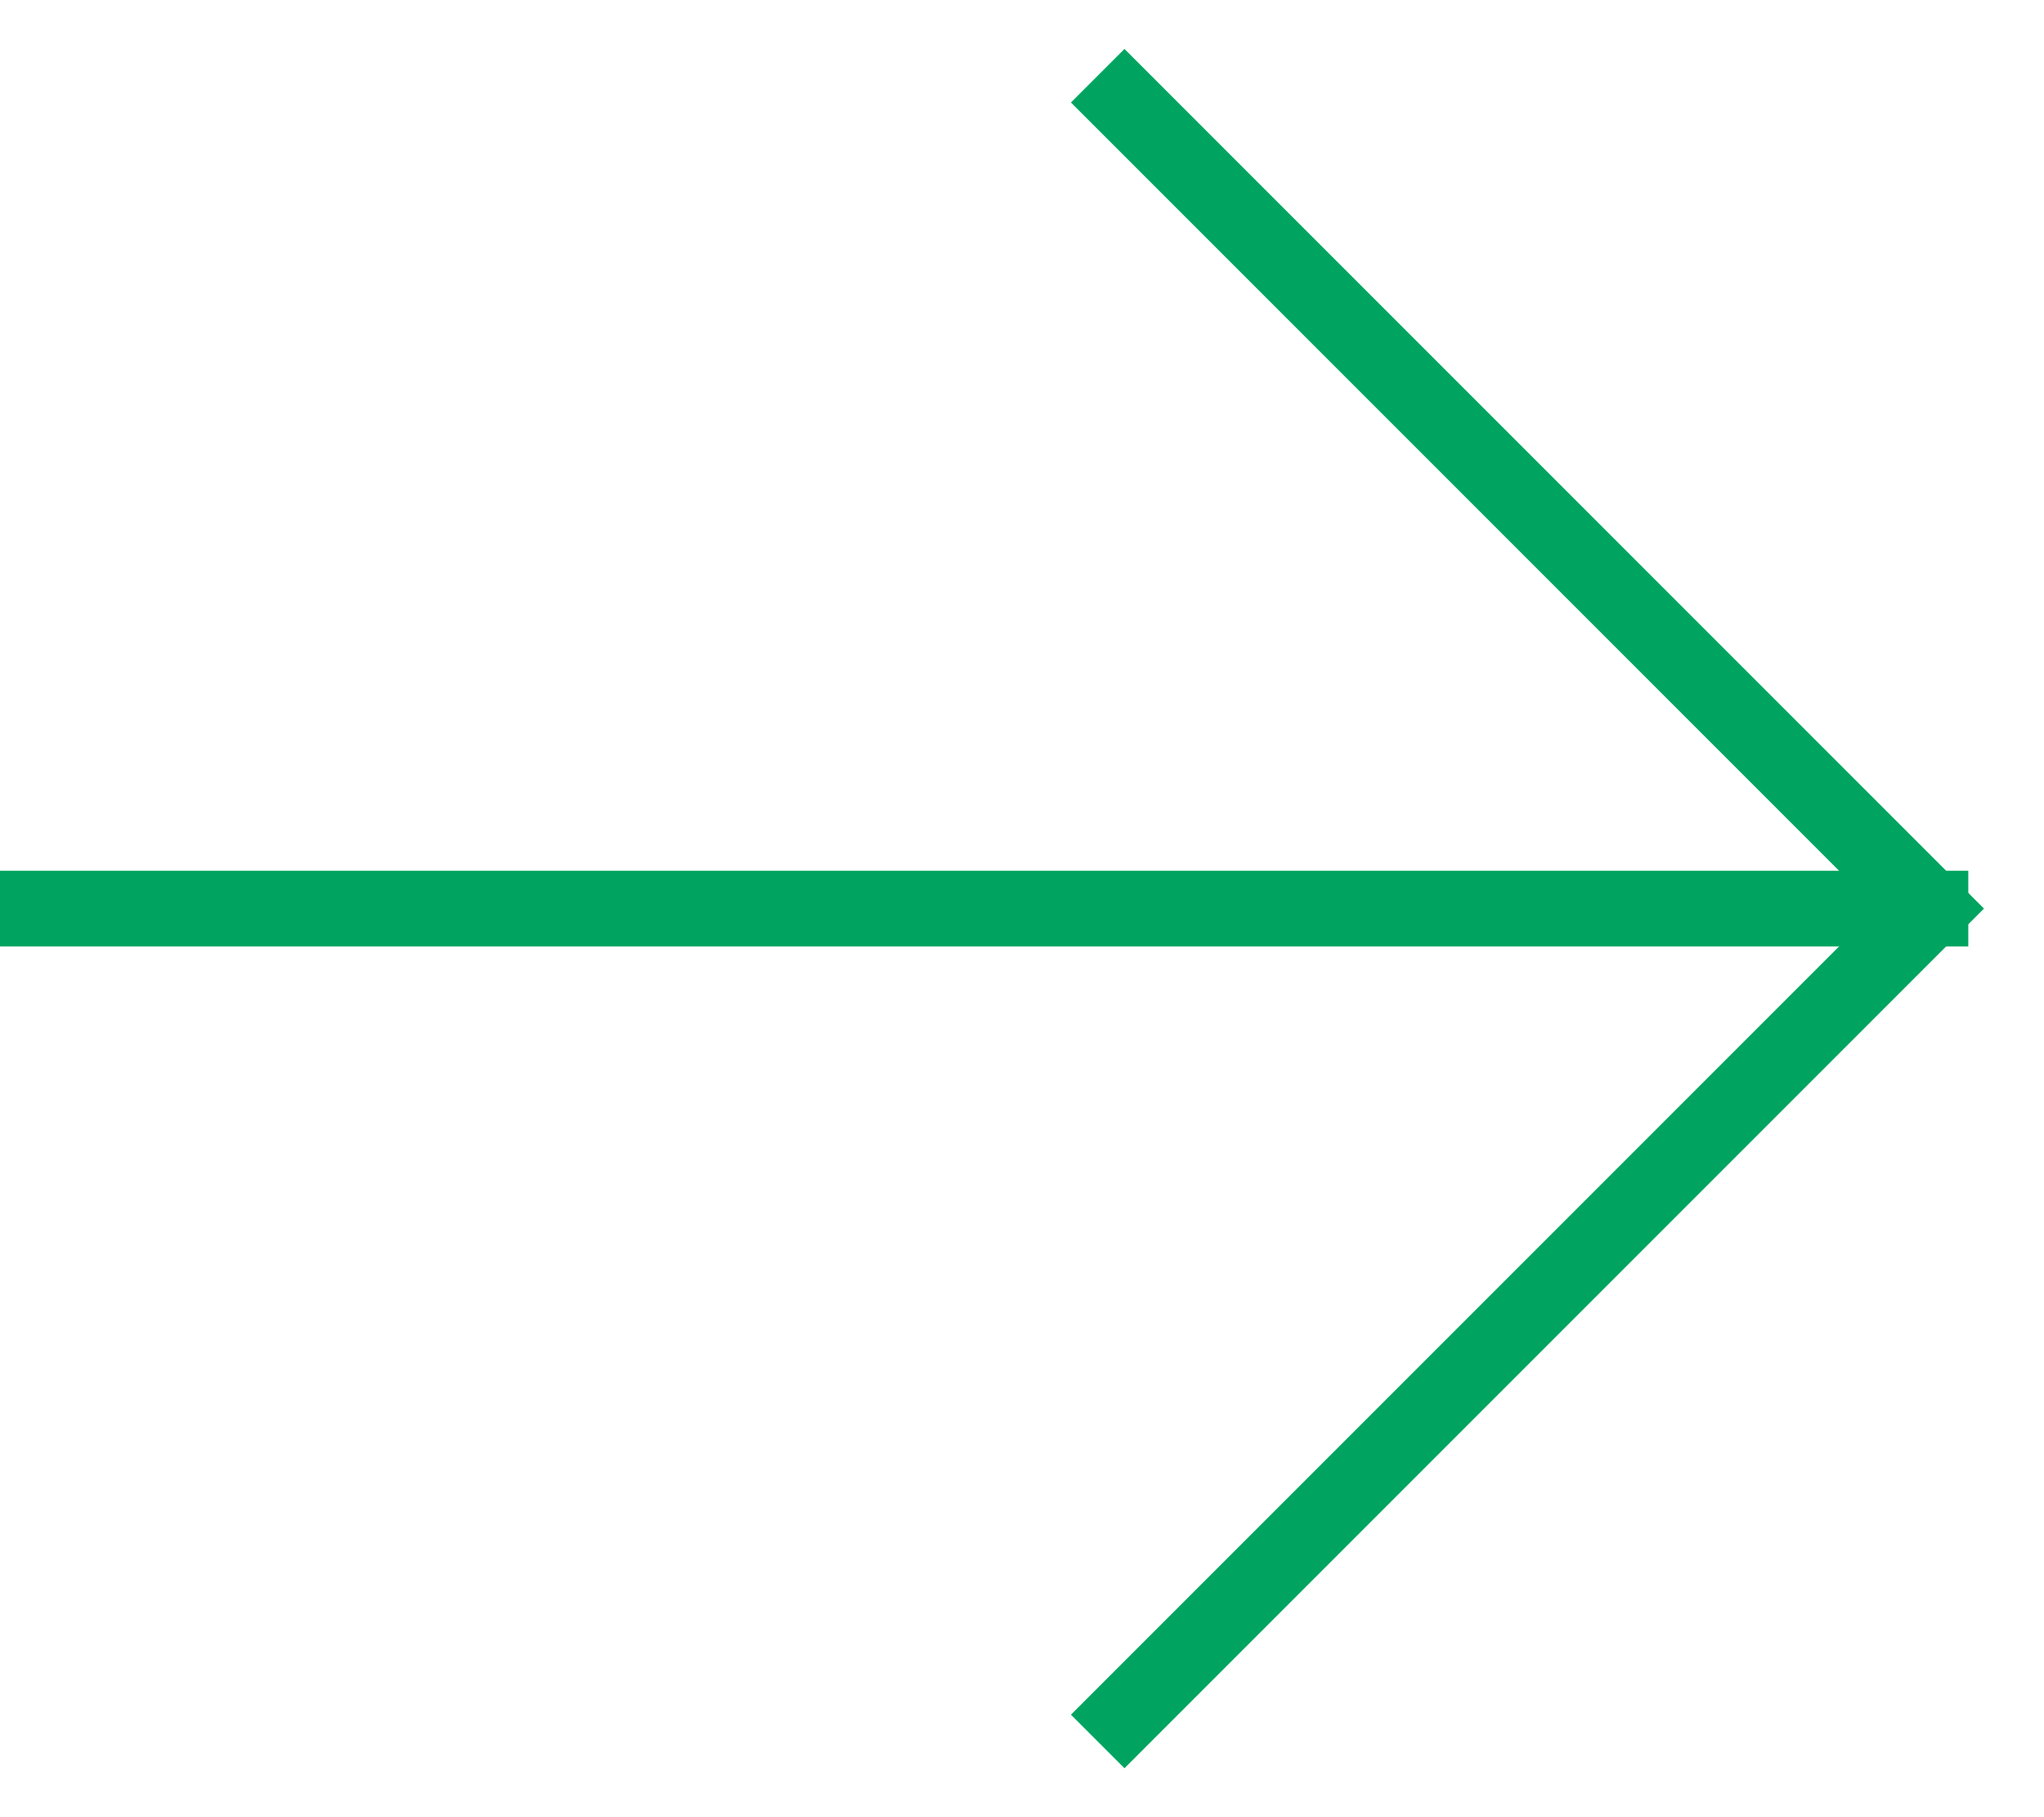 <?xml version="1.0" encoding="UTF-8"?> <svg xmlns="http://www.w3.org/2000/svg" width="27" height="24" viewBox="0 0 27 24" fill="none"> <path d="M0 12L26 12" stroke="#00A460"></path> <path d="M14.5 1L25.5 12L14.5 23" stroke="#00A460"></path> </svg> 